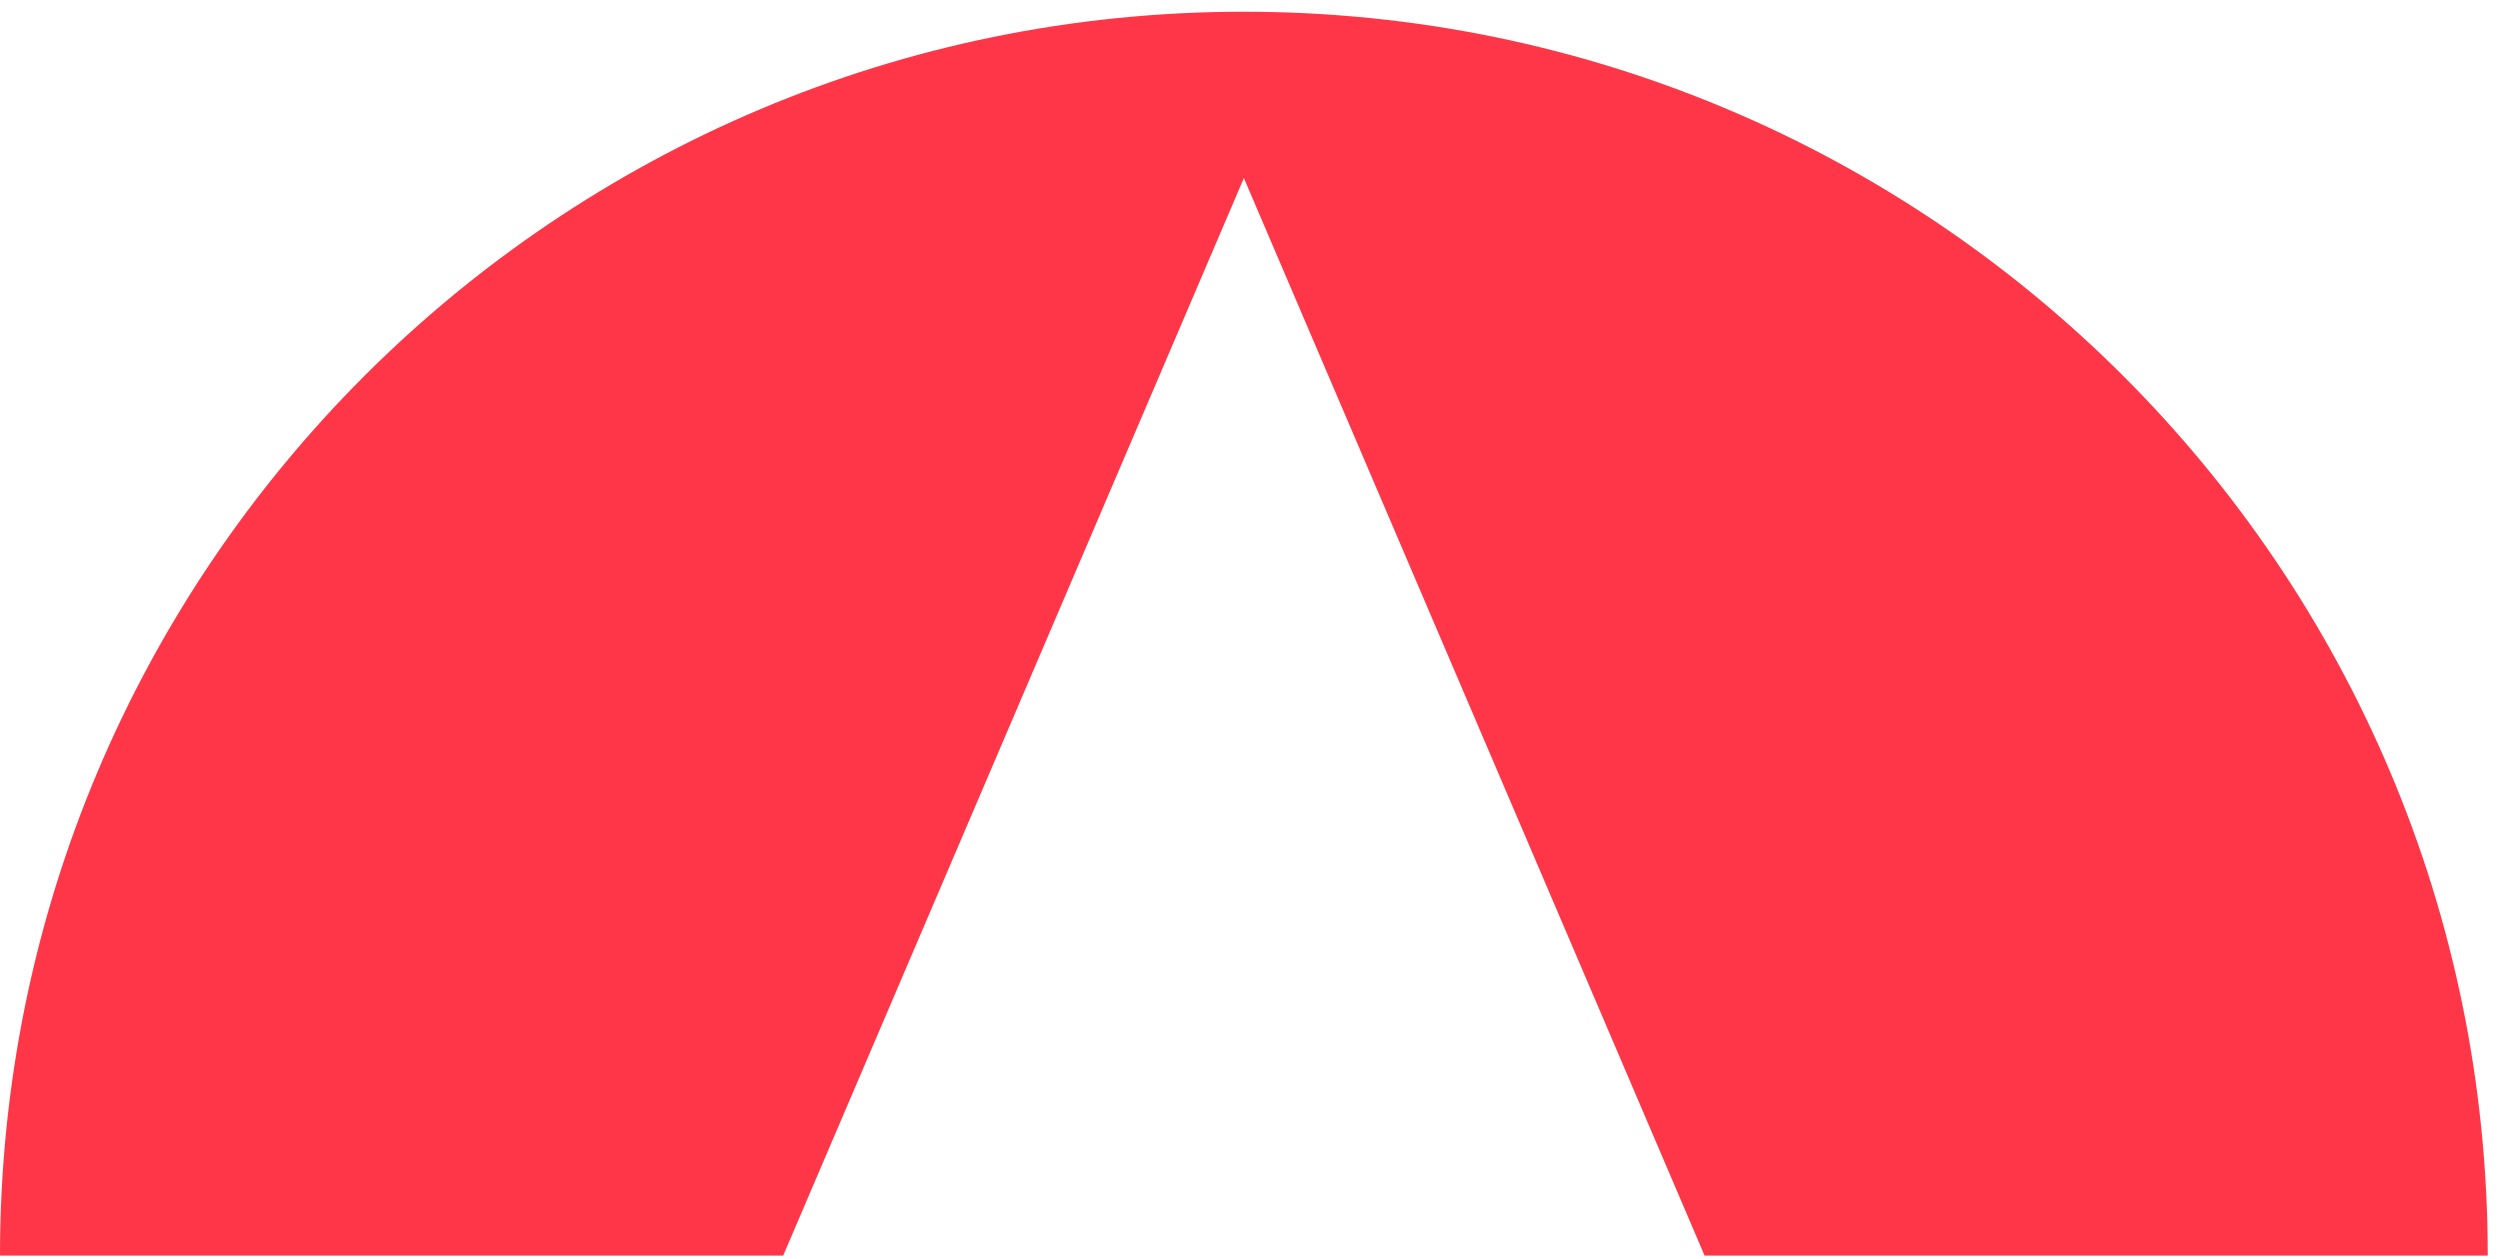 <svg width="147" height="74" viewBox="0 0 147 74" fill="none" xmlns="http://www.w3.org/2000/svg">
<path d="M73.14 0.69C32.74 0.69 0 33.43 0 73.83H46.05L73.14 10.47L100.23 73.83H146.28C146.28 33.44 113.53 0.69 73.14 0.69Z" fill="#FF3647"/>
</svg>
